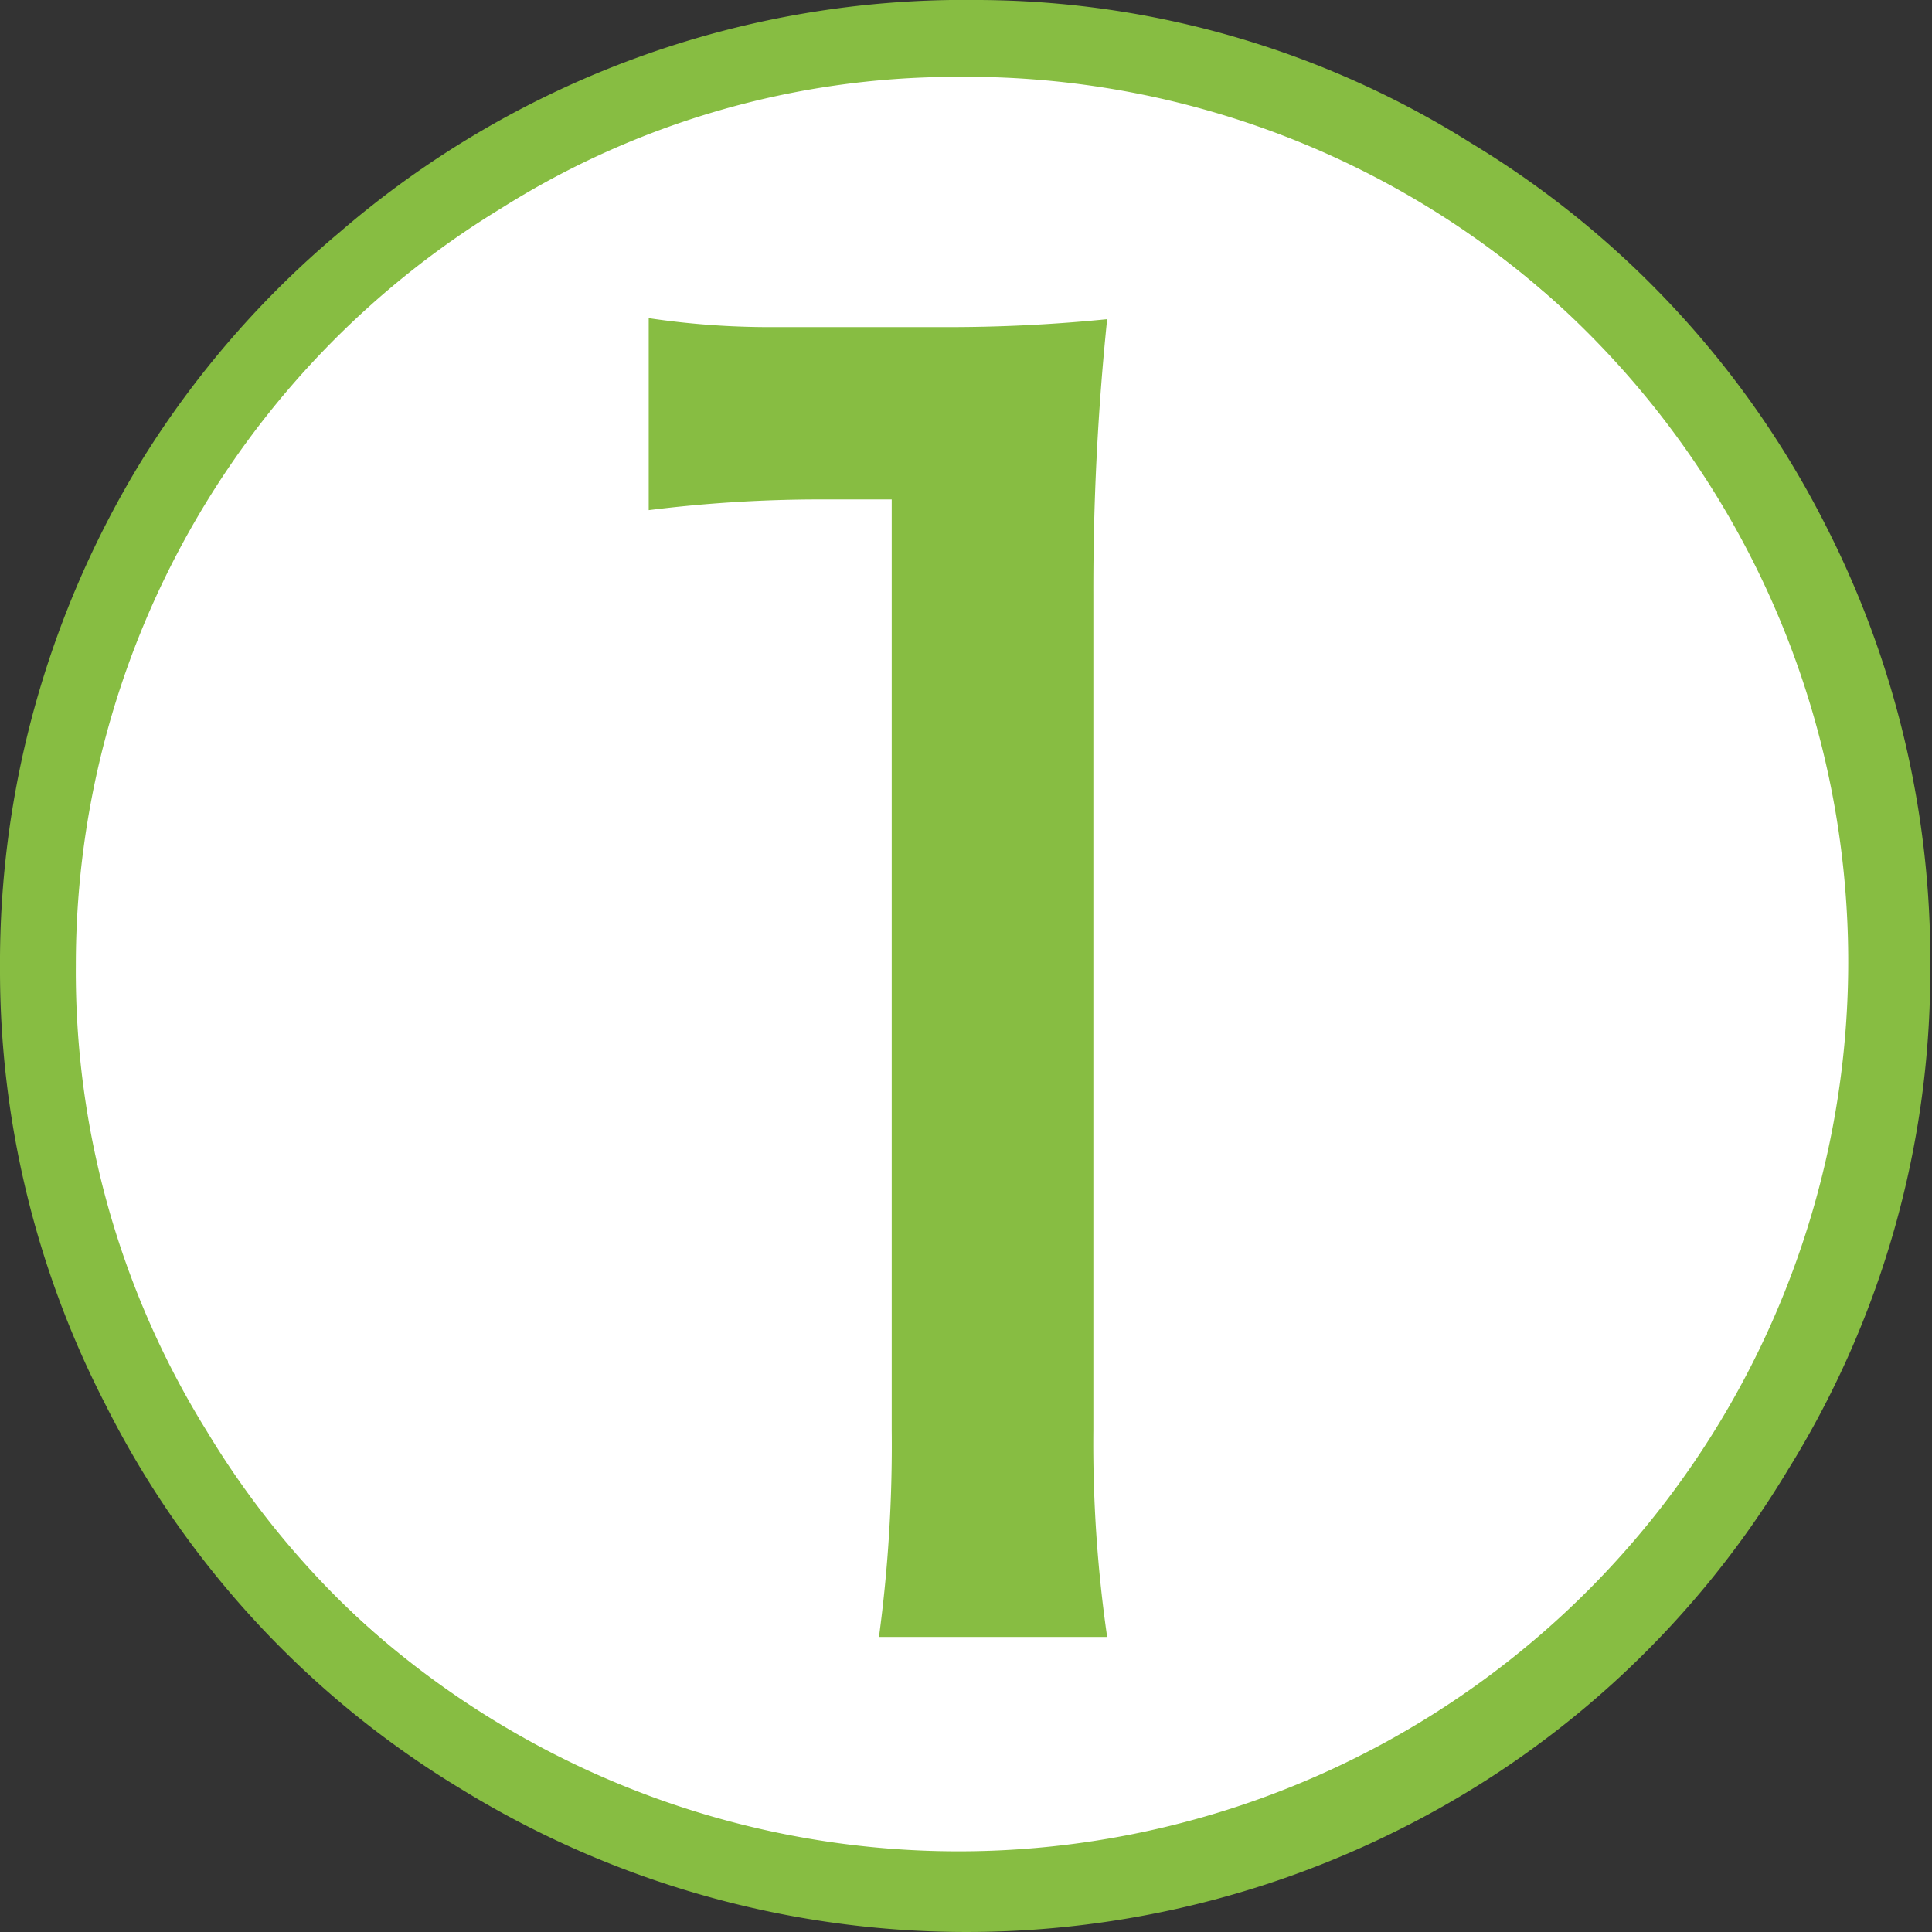 <svg xmlns="http://www.w3.org/2000/svg" viewBox="0 0 56.05 56.05"><rect x="0" y="0" width="56.05" height="56.05" fill="#333333" stroke="none"/><defs><style>.cls-1{fill:#fff;}.cls-2{fill:#87bd42;}</style></defs><g id="レイヤー_2" data-name="レイヤー 2"><g id="レイヤー_1-2" data-name="レイヤー 1"><path class="cls-1" d="M27.75,54.2A26.31,26.31,0,1,1,54.06,27.89,26.33,26.33,0,0,1,27.75,54.2Z"/><path class="cls-2" d="M27.75,2.09A25.81,25.81,0,1,1,2,27.89a25.81,25.81,0,0,1,25.8-25.8m0-1a26.81,26.81,0,1,0,26.81,26.8A26.83,26.83,0,0,0,27.75,1.09Z"/><path class="cls-2" d="M28.35,0A27,27,0,0,1,42.66,4.14,27.41,27.41,0,0,1,53,15.31a27.71,27.71,0,0,1,3,12.73,27.42,27.42,0,0,1-4.14,14.62A27.47,27.47,0,0,1,40.75,53a28,28,0,0,1-27.36-1.09A27.37,27.37,0,0,1,3.06,40.75,27.48,27.48,0,0,1,0,28.1,27.91,27.91,0,0,1,4.11,13.36,27.6,27.6,0,0,1,9.85,6.74,27.73,27.73,0,0,1,28.35,0ZM27.7,2.23A24.75,24.75,0,0,0,14.53,6.05,25.69,25.69,0,0,0,2.2,28,25.26,25.26,0,0,0,6,41.52a25.26,25.26,0,0,0,10.3,9.54A25.6,25.6,0,0,0,28,53.85a25.31,25.31,0,0,0,13.48-3.79A25.14,25.14,0,0,0,51,39.75,25.27,25.27,0,0,0,53.83,28.1,25.61,25.61,0,0,0,50,14.53a24.86,24.86,0,0,0-5.26-6.11A25.65,25.65,0,0,0,27.7,2.23Zm-8.88,7a23.77,23.77,0,0,0,3.51.26l1.08,0h4.06a46.11,46.11,0,0,0,4.65-.23,76.28,76.28,0,0,0-.4,8V41.49a39.22,39.22,0,0,0,.4,6H25.5a41.75,41.75,0,0,0,.37-6v-27H23.56a40.15,40.15,0,0,0-4.74.31Z"/></g></g></svg>